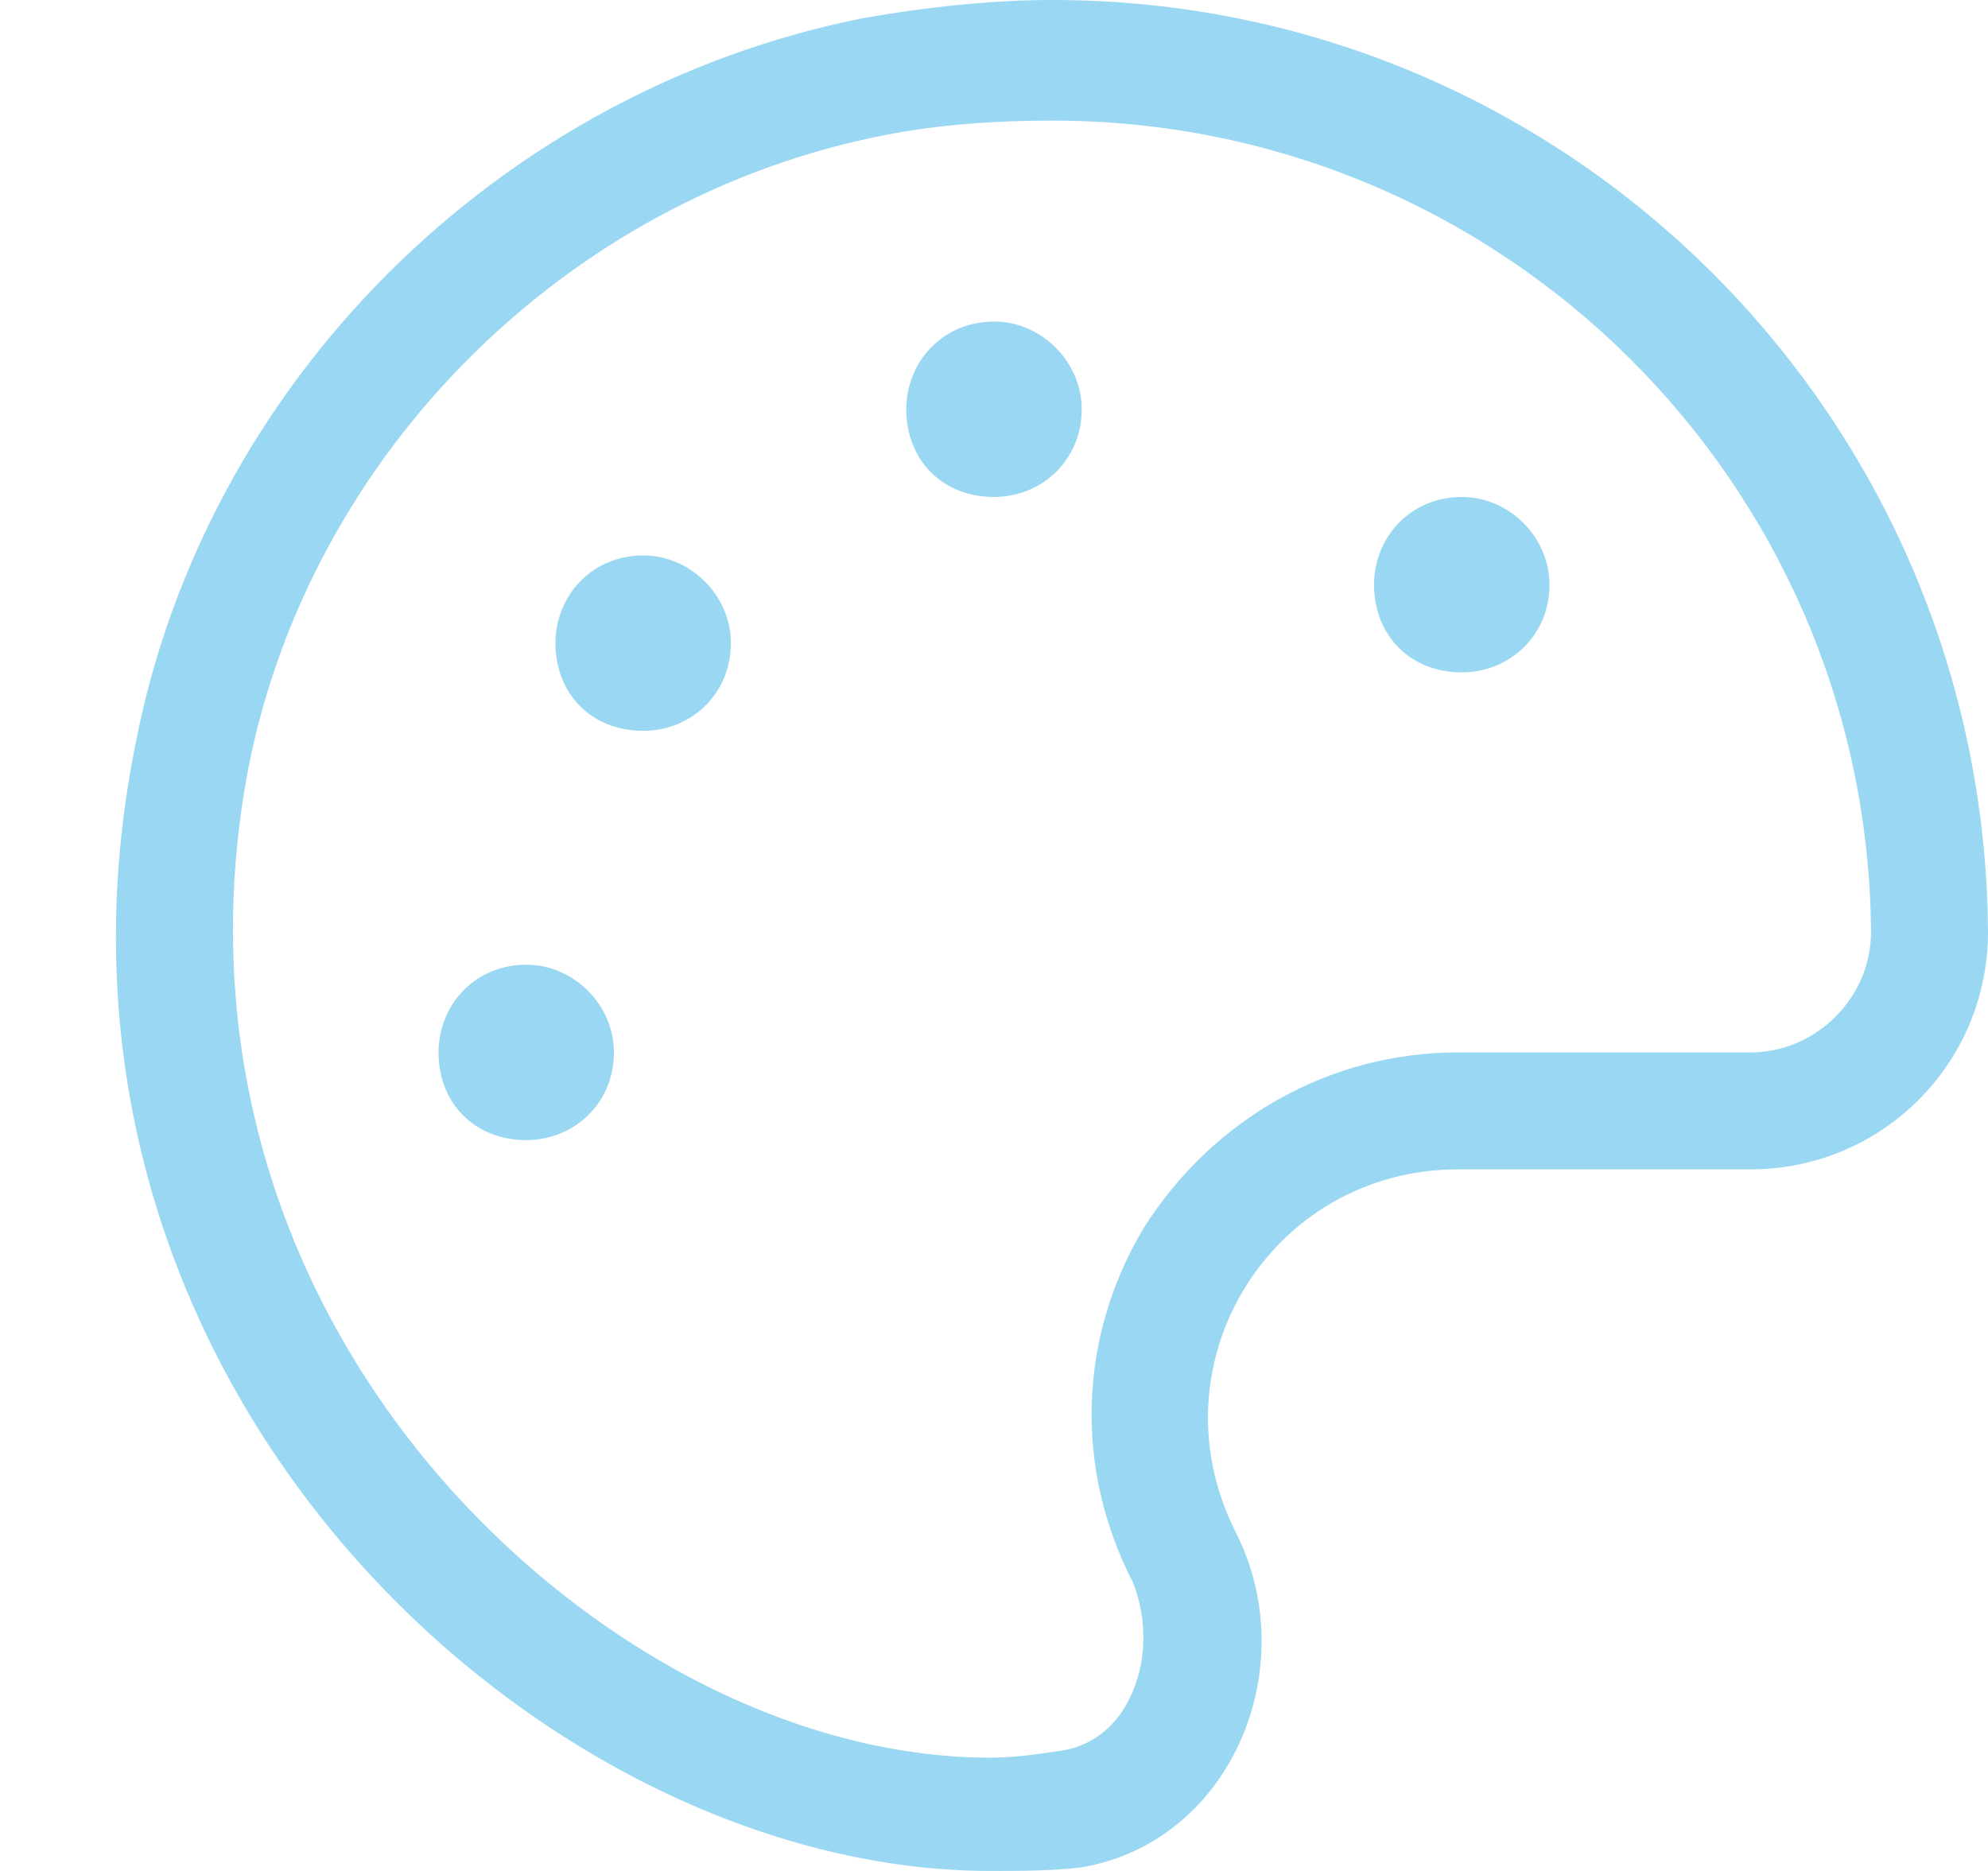 <svg width="68" height="64" viewBox="0 0 68 64" fill="none" xmlns="http://www.w3.org/2000/svg">
<path d="M18 33C19.625 33 21 34.375 21 36C21 37.75 19.625 39 18 39C16.25 39 15 37.75 15 36C15 34.375 16.25 33 18 33ZM22 19C23.625 19 25 20.375 25 22C25 23.75 23.625 25 22 25C20.25 25 19 23.75 19 22C19 20.375 20.25 19 22 19ZM36 0C53.625 0 67.875 14.25 68 31.875C68 36.375 64.375 40 59.875 40H49.875C43.5 40 39.375 46.625 42.25 52.375C44.625 57 42.125 63 37 63.875C36 64 34.875 64 33.875 64C18.5 64 0.25 47.375 4.625 25.5C7 13.125 17 3.125 29.5 0.625C31.625 0.25 33.875 0 36 0ZM59.875 36C62.125 36 64 34.125 64 31.875C63.875 16.5 51.375 4.125 36 4.125C34.125 4.125 32.125 4.25 30.25 4.625C19.375 6.75 10.625 15.5 8.5 26.25C6.875 34.75 9 43.125 14.5 49.875C19.625 56.125 27 60.125 33.875 60.125C34.75 60.125 35.5 60 36.375 59.875C37.75 59.625 38.375 58.625 38.625 58.125C39.25 56.875 39.25 55.375 38.75 54.125C36.75 50.25 36.875 45.75 39.125 42C41.5 38.25 45.5 36 49.875 36H59.875ZM50 17C51.625 17 53 18.375 53 20C53 21.75 51.625 23 50 23C48.25 23 47 21.75 47 20C47 18.375 48.25 17 50 17ZM34 11C35.625 11 37 12.375 37 14C37 15.75 35.625 17 34 17C32.25 17 31 15.75 31 14C31 12.375 32.25 11 34 11Z" fill="#99D7F2"/>
</svg>
